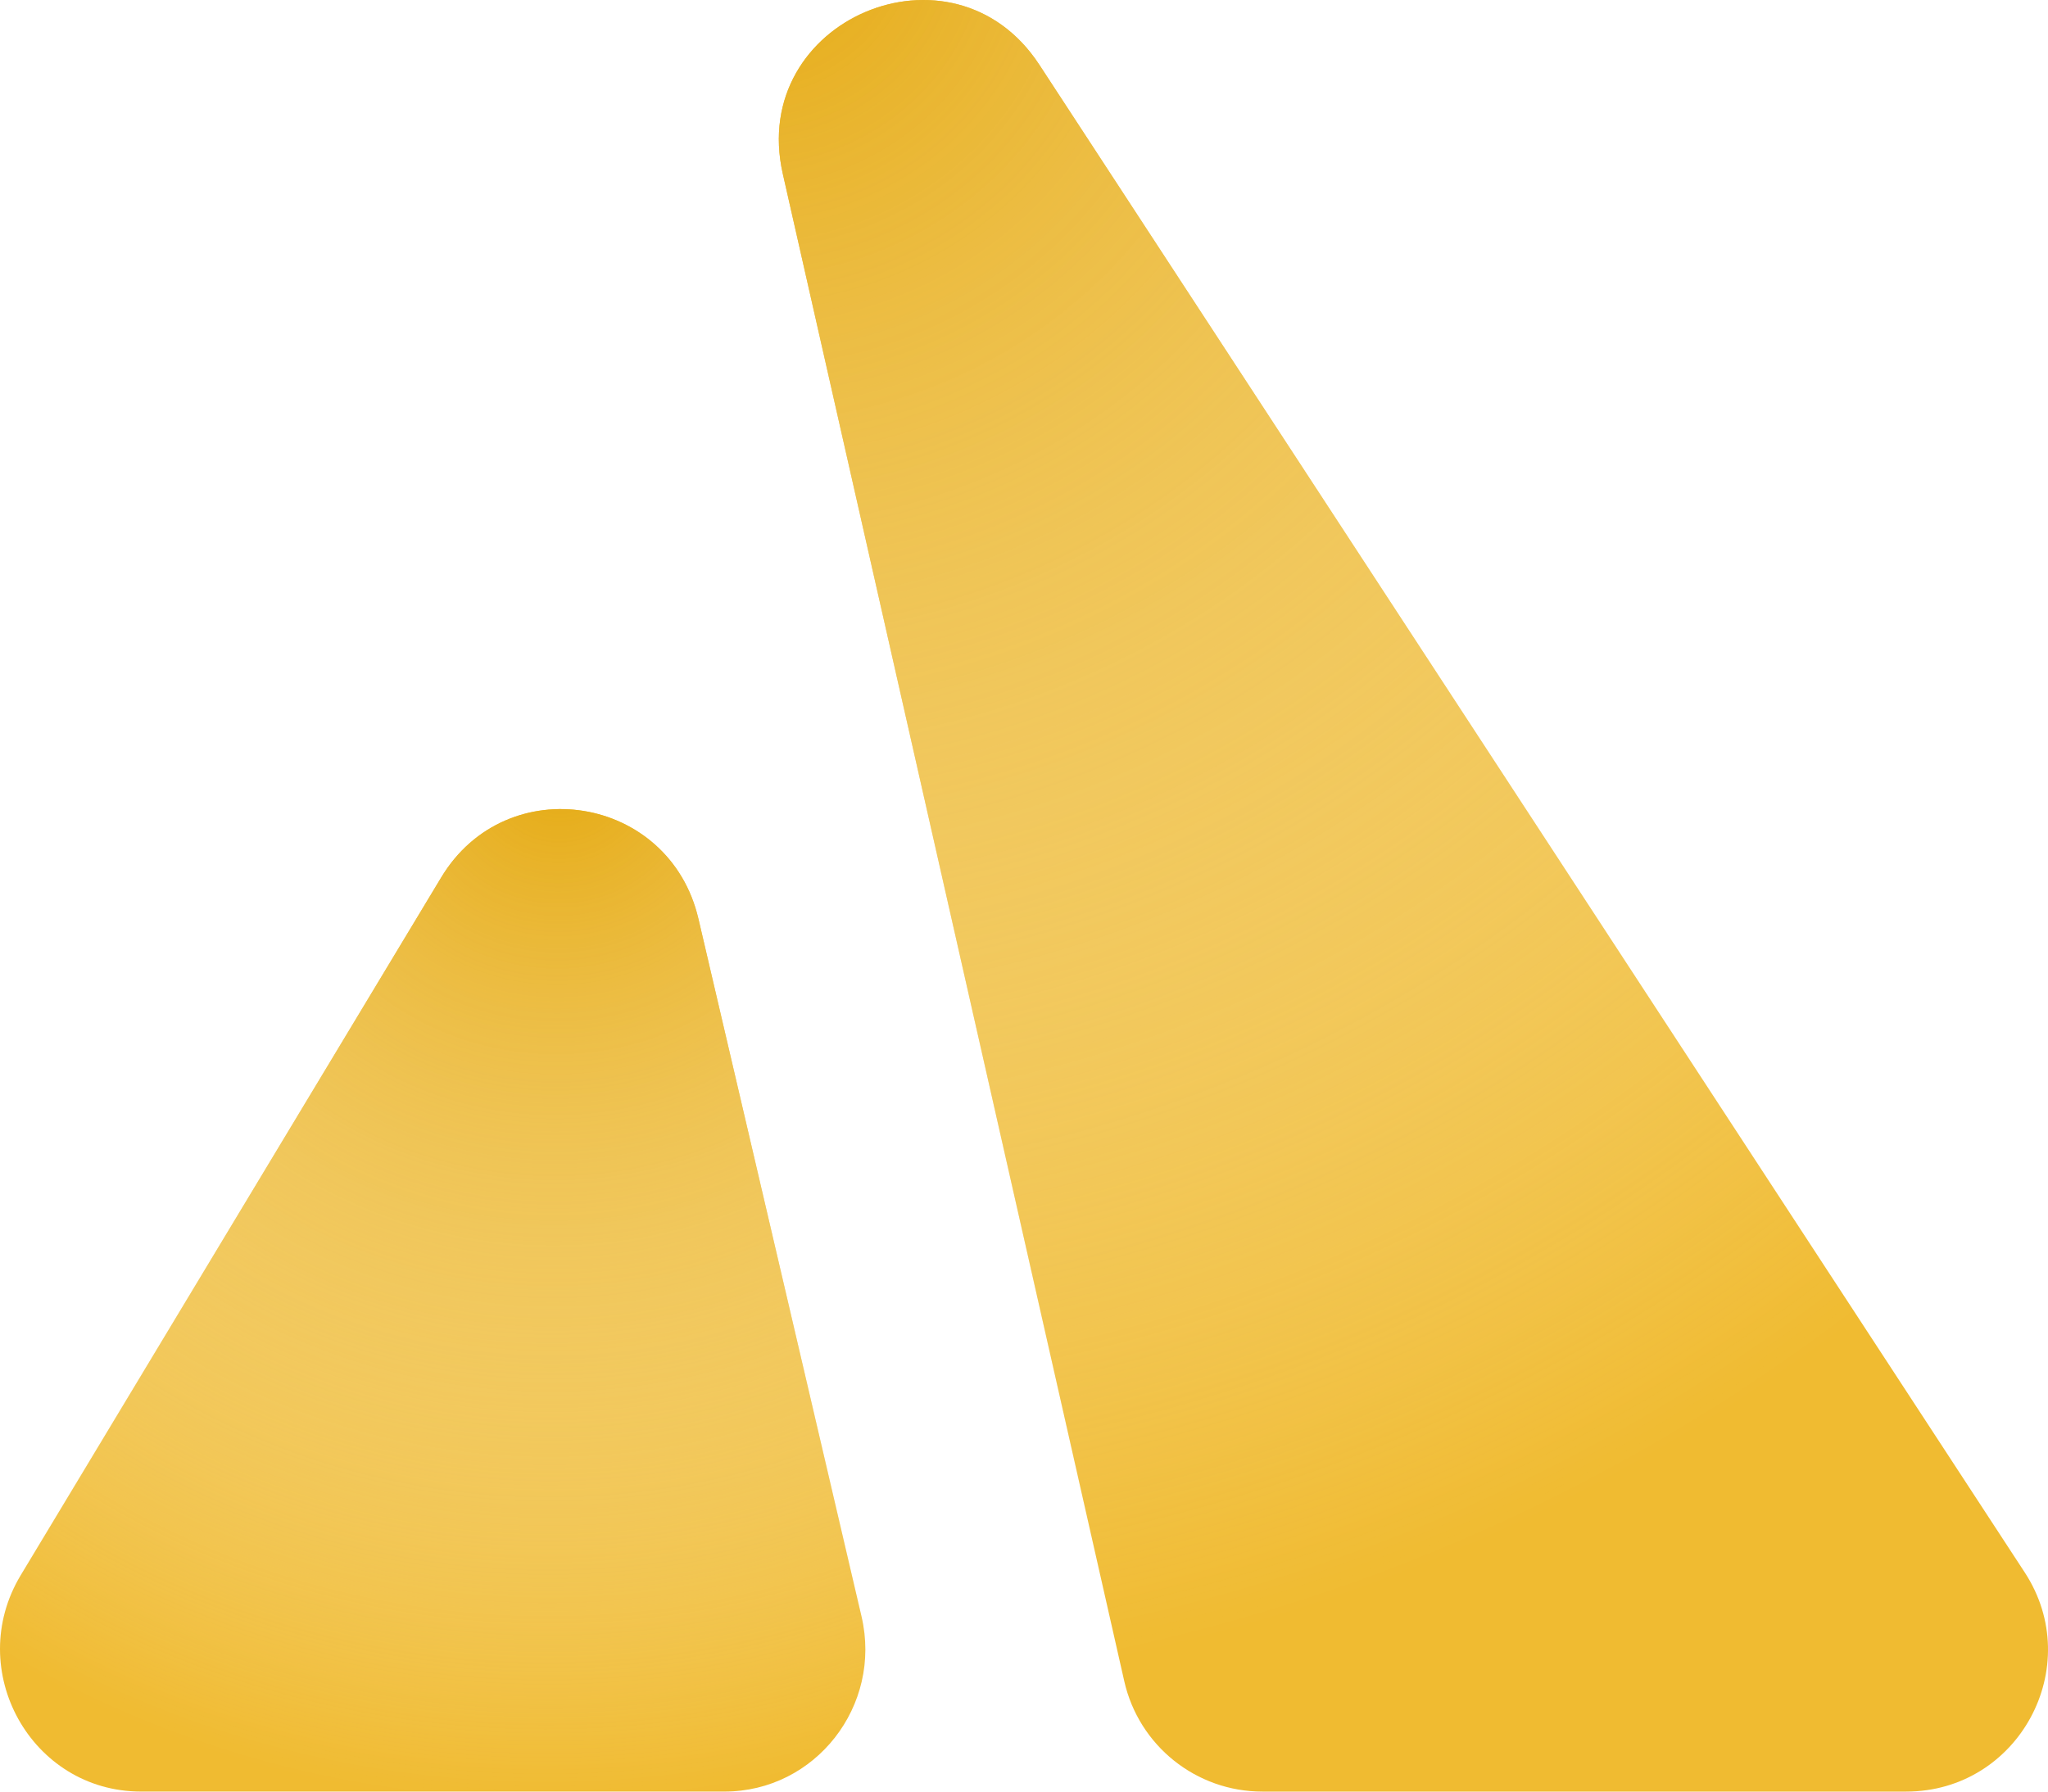 <?xml version="1.0" encoding="UTF-8"?>
<svg width="80px" height="70px" viewBox="0 0 80 70" version="1.1" xmlns="http://www.w3.org/2000/svg" xmlns:xlink="http://www.w3.org/1999/xlink">
    <title>Luxor</title>
    <defs>
        <radialGradient cx="64.604%" cy="0.048%" fx="64.604%" fy="0.048%" r="115.03%" gradientTransform="translate(0.646,0),scale(1,0.881),rotate(97.348),translate(-0.646,-0)" id="radialGradient-1">
            <stop stop-color="#E5AA12" offset="0%"></stop>
            <stop stop-color="#FFFFFF" stop-opacity="0" offset="100%"></stop>
        </radialGradient>
        <radialGradient cx="-0.307%" cy="-2.71988401e-06%" fx="-0.307%" fy="-2.71988401e-06%" r="134.427%" gradientTransform="translate(-0.003,-0),scale(1,0.708),rotate(67.893),translate(0.003,0)" id="radialGradient-2">
            <stop stop-color="#E5AA12" offset="0%"></stop>
            <stop stop-color="#FFFFFF" stop-opacity="0" offset="100%"></stop>
        </radialGradient>
    </defs>
    <g id="页面-1" stroke="none" stroke-width="1" fill="none" fill-rule="evenodd">
        <g id="矿池logo" transform="translate(-186, -3565)" fill-rule="nonzero">
            <g id="Luxor" transform="translate(186, 3565)">
                <path d="M17.235,34.282 C19.792,30.037 26.152,31.059 27.282,35.897 L33.653,63.157 C34.469,66.65 31.85,69.999 28.301,69.999 L5.508,69.999 C1.216,69.999 -1.421,65.249 0.812,61.542 L17.235,34.282 Z" id="路径" fill="#F0BB31"></path>
                <path d="M17.235,34.282 C19.792,30.037 26.152,31.059 27.282,35.897 L33.653,63.157 C34.469,66.65 31.85,69.999 28.301,69.999 L5.508,69.999 C1.216,69.999 -1.421,65.249 0.812,61.542 L17.235,34.282 Z" id="路径" fill="url(#radialGradient-1)"></path>
                <path d="M30.577,6.786 C29.214,0.767 37.225,-2.633 40.6,2.531 L79.089,61.433 C81.495,65.115 78.856,70 74.46,70 L49.311,70 C46.727,70 44.488,68.21 43.917,65.688 L30.577,6.786 Z" id="路径" fill="#F0BB31"></path>
                <path d="M30.577,6.786 C29.214,0.767 37.225,-2.633 40.6,2.531 L79.089,61.433 C81.495,65.115 78.856,70 74.46,70 L49.311,70 C46.727,70 44.488,68.21 43.917,65.688 L30.577,6.786 Z" id="路径" fill="url(#radialGradient-2)"></path>
            </g>
        </g>
    </g>
</svg>